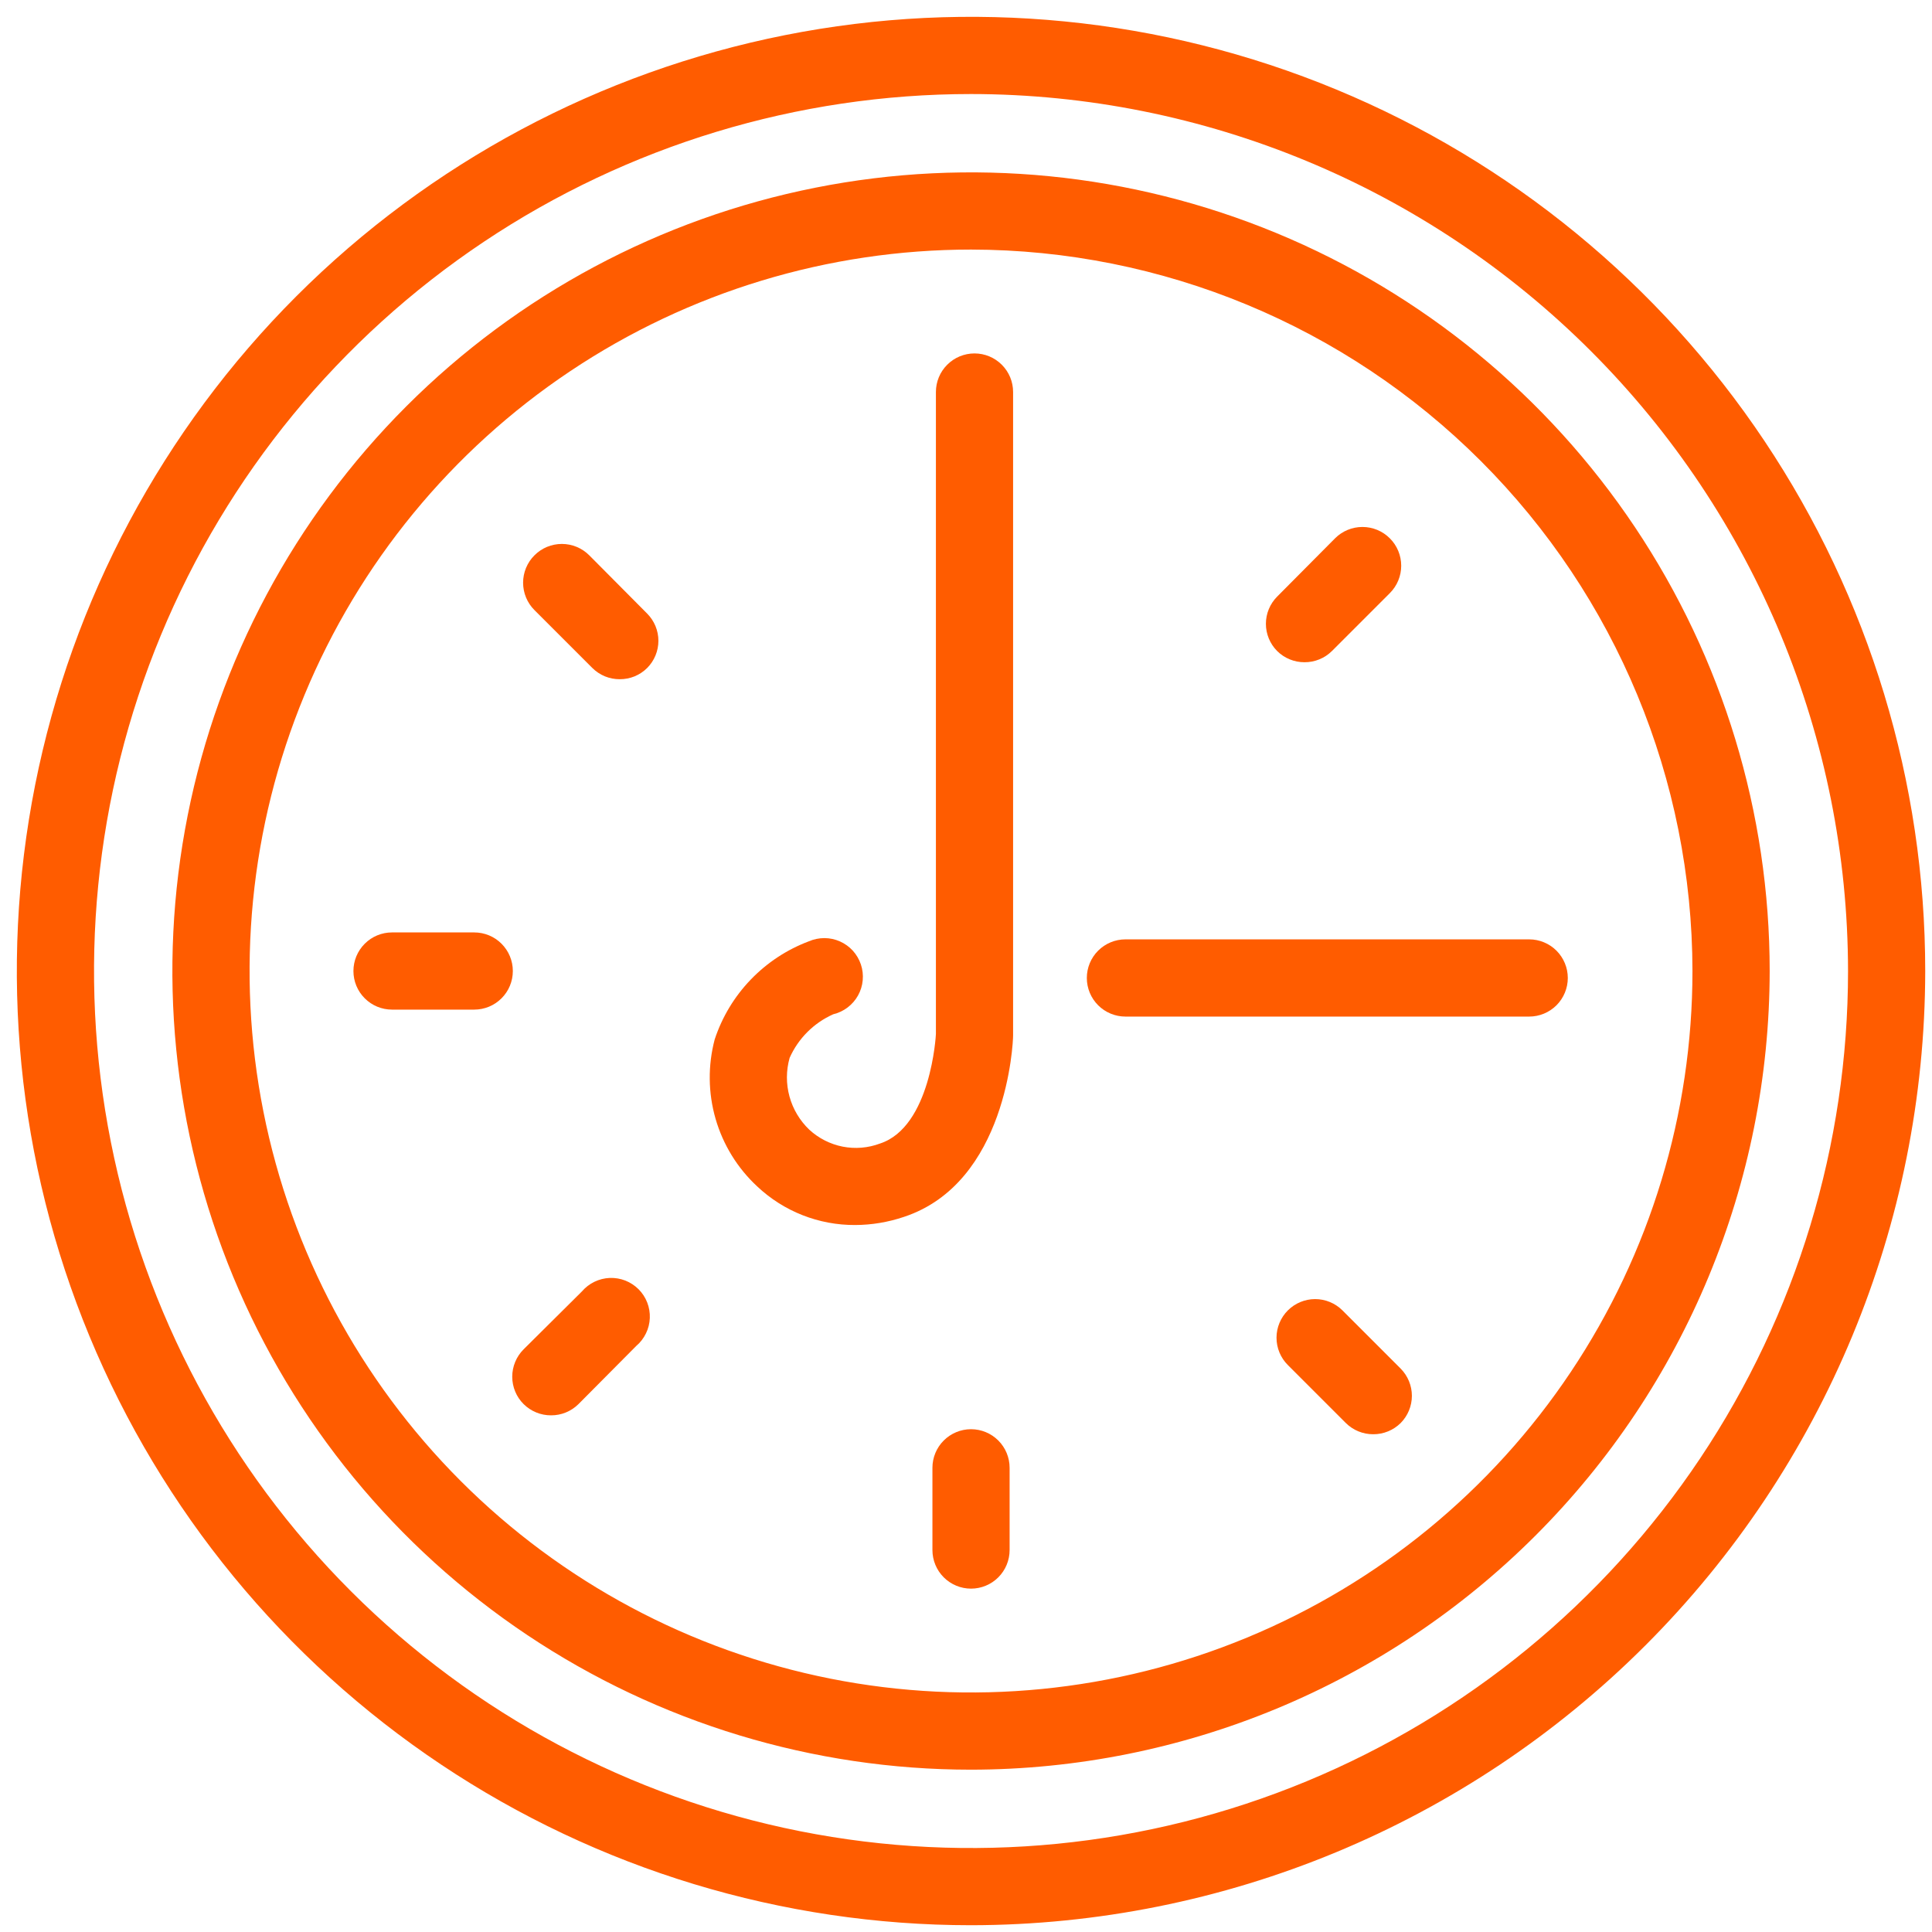 <?xml version="1.0" encoding="UTF-8"?> <svg xmlns="http://www.w3.org/2000/svg" width="61" height="61" viewBox="0 0 61 61" fill="none"><path d="M30.659 55.875C25.672 55.875 20.796 54.396 16.65 51.625C12.503 48.854 9.271 44.916 7.362 40.309C5.454 35.701 4.954 30.631 5.927 25.739C6.9 20.848 9.302 16.355 12.829 12.829C16.355 9.302 20.848 6.9 25.739 5.927C30.631 4.954 35.701 5.454 40.309 7.362C44.916 9.271 48.854 12.503 51.625 16.65C54.396 20.796 55.875 25.672 55.875 30.659C55.868 37.344 53.21 43.755 48.482 48.482C43.755 53.21 37.344 55.868 30.659 55.875V55.875ZM30.659 7.88C26.154 7.88 21.75 9.216 18.004 11.719C14.258 14.222 11.338 17.78 9.614 21.942C7.89 26.104 7.439 30.684 8.318 35.103C9.197 39.521 11.366 43.58 14.552 46.766C17.738 49.951 21.796 52.121 26.215 53C30.634 53.879 35.214 53.427 39.376 51.703C43.538 49.979 47.096 47.06 49.598 43.314C52.101 39.568 53.437 35.164 53.437 30.659C53.431 24.62 51.029 18.829 46.758 14.559C42.488 10.289 36.698 7.887 30.659 7.88V7.88Z" fill="#FF5C00"></path><path d="M27.003 38.678C25.852 38.685 24.744 38.248 23.907 37.459C23.283 36.88 22.829 36.142 22.593 35.324C22.357 34.505 22.348 33.639 22.566 32.816C22.799 32.111 23.187 31.466 23.702 30.931C24.217 30.395 24.845 29.981 25.54 29.72C25.695 29.653 25.863 29.619 26.032 29.619C26.201 29.62 26.368 29.656 26.522 29.725C26.677 29.794 26.815 29.894 26.929 30.019C27.042 30.145 27.128 30.292 27.182 30.453C27.235 30.613 27.255 30.783 27.239 30.951C27.224 31.12 27.173 31.283 27.091 31.431C27.009 31.578 26.896 31.707 26.762 31.809C26.627 31.912 26.472 31.985 26.308 32.024C25.695 32.297 25.204 32.787 24.931 33.401C24.819 33.8 24.817 34.221 24.927 34.621C25.036 35.02 25.253 35.382 25.552 35.668C25.847 35.94 26.212 36.125 26.605 36.203C26.999 36.28 27.407 36.247 27.783 36.106C29.391 35.582 29.55 32.682 29.55 32.645V12.377C29.55 12.054 29.678 11.744 29.907 11.516C30.135 11.287 30.445 11.159 30.768 11.159C31.092 11.159 31.402 11.287 31.63 11.516C31.859 11.744 31.987 12.054 31.987 12.377V32.694C31.987 32.926 31.792 37.35 28.538 38.422C28.043 38.589 27.525 38.676 27.003 38.678Z" fill="#FF5C00"></path><path d="M48.282 32.097H35.534C35.211 32.097 34.901 31.968 34.672 31.74C34.443 31.511 34.315 31.201 34.315 30.878C34.315 30.555 34.443 30.245 34.672 30.016C34.901 29.788 35.211 29.659 35.534 29.659H48.282C48.605 29.659 48.915 29.788 49.144 30.016C49.372 30.245 49.501 30.555 49.501 30.878C49.501 31.201 49.372 31.511 49.144 31.74C48.915 31.968 48.605 32.097 48.282 32.097Z" fill="#FF5C00"></path><path d="M14.973 31.877H12.377C12.054 31.877 11.744 31.749 11.516 31.52C11.287 31.292 11.159 30.982 11.159 30.659C11.159 30.335 11.287 30.026 11.516 29.797C11.744 29.568 12.054 29.44 12.377 29.44H14.973C15.297 29.44 15.607 29.568 15.835 29.797C16.064 30.026 16.192 30.335 16.192 30.659C16.192 30.982 16.064 31.292 15.835 31.52C15.607 31.749 15.297 31.877 14.973 31.877Z" fill="#FF5C00"></path><path d="M30.659 50.159C30.335 50.159 30.026 50.03 29.797 49.802C29.568 49.573 29.44 49.263 29.44 48.94V46.344C29.44 46.021 29.568 45.711 29.797 45.482C30.026 45.254 30.335 45.125 30.659 45.125C30.982 45.125 31.292 45.254 31.52 45.482C31.749 45.711 31.877 46.021 31.877 46.344V48.94C31.877 49.263 31.749 49.573 31.52 49.802C31.292 50.03 30.982 50.159 30.659 50.159Z" fill="#FF5C00"></path><path d="M43.358 45.284C43.198 45.285 43.039 45.254 42.89 45.193C42.742 45.133 42.607 45.043 42.493 44.93L40.665 43.102C40.55 42.989 40.46 42.854 40.398 42.706C40.336 42.557 40.304 42.398 40.304 42.237C40.304 42.076 40.336 41.917 40.398 41.768C40.46 41.62 40.55 41.485 40.665 41.371C40.893 41.145 41.202 41.017 41.524 41.017C41.846 41.017 42.155 41.145 42.383 41.371L44.224 43.212C44.45 43.44 44.578 43.749 44.578 44.071C44.578 44.393 44.45 44.702 44.224 44.93C44.11 45.043 43.974 45.133 43.826 45.193C43.678 45.254 43.519 45.285 43.358 45.284Z" fill="#FF5C00"></path><path d="M19.568 21.445C19.408 21.446 19.249 21.415 19.1 21.355C18.952 21.294 18.817 21.204 18.703 21.091L16.875 19.263C16.761 19.15 16.671 19.015 16.609 18.866C16.548 18.718 16.516 18.559 16.516 18.398C16.516 18.237 16.548 18.078 16.609 17.93C16.671 17.781 16.761 17.646 16.875 17.533C16.988 17.419 17.123 17.329 17.271 17.267C17.42 17.206 17.579 17.174 17.74 17.174C17.901 17.174 18.06 17.206 18.208 17.267C18.357 17.329 18.491 17.419 18.605 17.533L20.433 19.373C20.66 19.601 20.788 19.91 20.788 20.232C20.788 20.554 20.66 20.863 20.433 21.091C20.319 21.204 20.184 21.294 20.036 21.355C19.887 21.415 19.728 21.446 19.568 21.445V21.445Z" fill="#FF5C00"></path><path d="M30.659 60.786C24.7 60.786 18.875 59.019 13.921 55.709C8.966 52.398 5.105 47.693 2.825 42.188C0.544 36.683 -0.052 30.625 1.11 24.781C2.273 18.937 5.142 13.569 9.355 9.355C13.569 5.142 18.937 2.273 24.781 1.11C30.625 -0.052 36.683 0.544 42.188 2.825C47.693 5.105 52.398 8.966 55.709 13.921C59.019 18.875 60.786 24.7 60.786 30.659C60.777 38.646 57.599 46.303 51.951 51.951C46.303 57.599 38.646 60.777 30.659 60.786V60.786ZM30.659 2.969C25.182 2.969 19.829 4.593 15.275 7.635C10.721 10.678 7.172 15.003 5.077 20.062C2.981 25.122 2.432 30.689 3.501 36.061C4.569 41.432 7.206 46.366 11.079 50.239C14.951 54.111 19.885 56.748 25.257 57.817C30.628 58.885 36.196 58.337 41.255 56.241C46.315 54.145 50.639 50.596 53.682 46.042C56.725 41.489 58.349 36.135 58.349 30.659C58.342 23.317 55.423 16.278 50.231 11.086C45.04 5.895 38.001 2.975 30.659 2.969Z" fill="#FF5C00"></path><path d="M41.189 20.909C41.029 20.91 40.87 20.879 40.721 20.818C40.573 20.758 40.438 20.668 40.324 20.555C40.097 20.327 39.969 20.018 39.969 19.696C39.969 19.374 40.097 19.065 40.324 18.837L42.152 16.997C42.381 16.767 42.693 16.638 43.017 16.638C43.342 16.638 43.653 16.767 43.882 16.997C44.112 17.226 44.241 17.537 44.241 17.862C44.241 18.186 44.112 18.498 43.882 18.727L42.054 20.555C41.94 20.668 41.805 20.758 41.657 20.818C41.508 20.879 41.349 20.91 41.189 20.909Z" fill="#FF5C00"></path><path d="M17.399 44.687C17.238 44.688 17.079 44.657 16.931 44.596C16.782 44.535 16.647 44.446 16.533 44.333C16.419 44.22 16.328 44.085 16.267 43.937C16.205 43.788 16.173 43.629 16.173 43.468C16.173 43.307 16.205 43.148 16.267 42.999C16.328 42.851 16.419 42.716 16.533 42.602L18.374 40.774C18.483 40.647 18.617 40.543 18.769 40.47C18.92 40.397 19.084 40.356 19.252 40.349C19.42 40.343 19.587 40.371 19.744 40.432C19.9 40.494 20.042 40.587 20.161 40.705C20.28 40.824 20.373 40.966 20.434 41.123C20.495 41.279 20.524 41.446 20.517 41.614C20.511 41.782 20.47 41.947 20.396 42.098C20.323 42.249 20.22 42.384 20.092 42.493L18.264 44.333C18.15 44.446 18.015 44.535 17.867 44.596C17.718 44.657 17.559 44.688 17.399 44.687Z" fill="#FF5C00"></path></svg> 